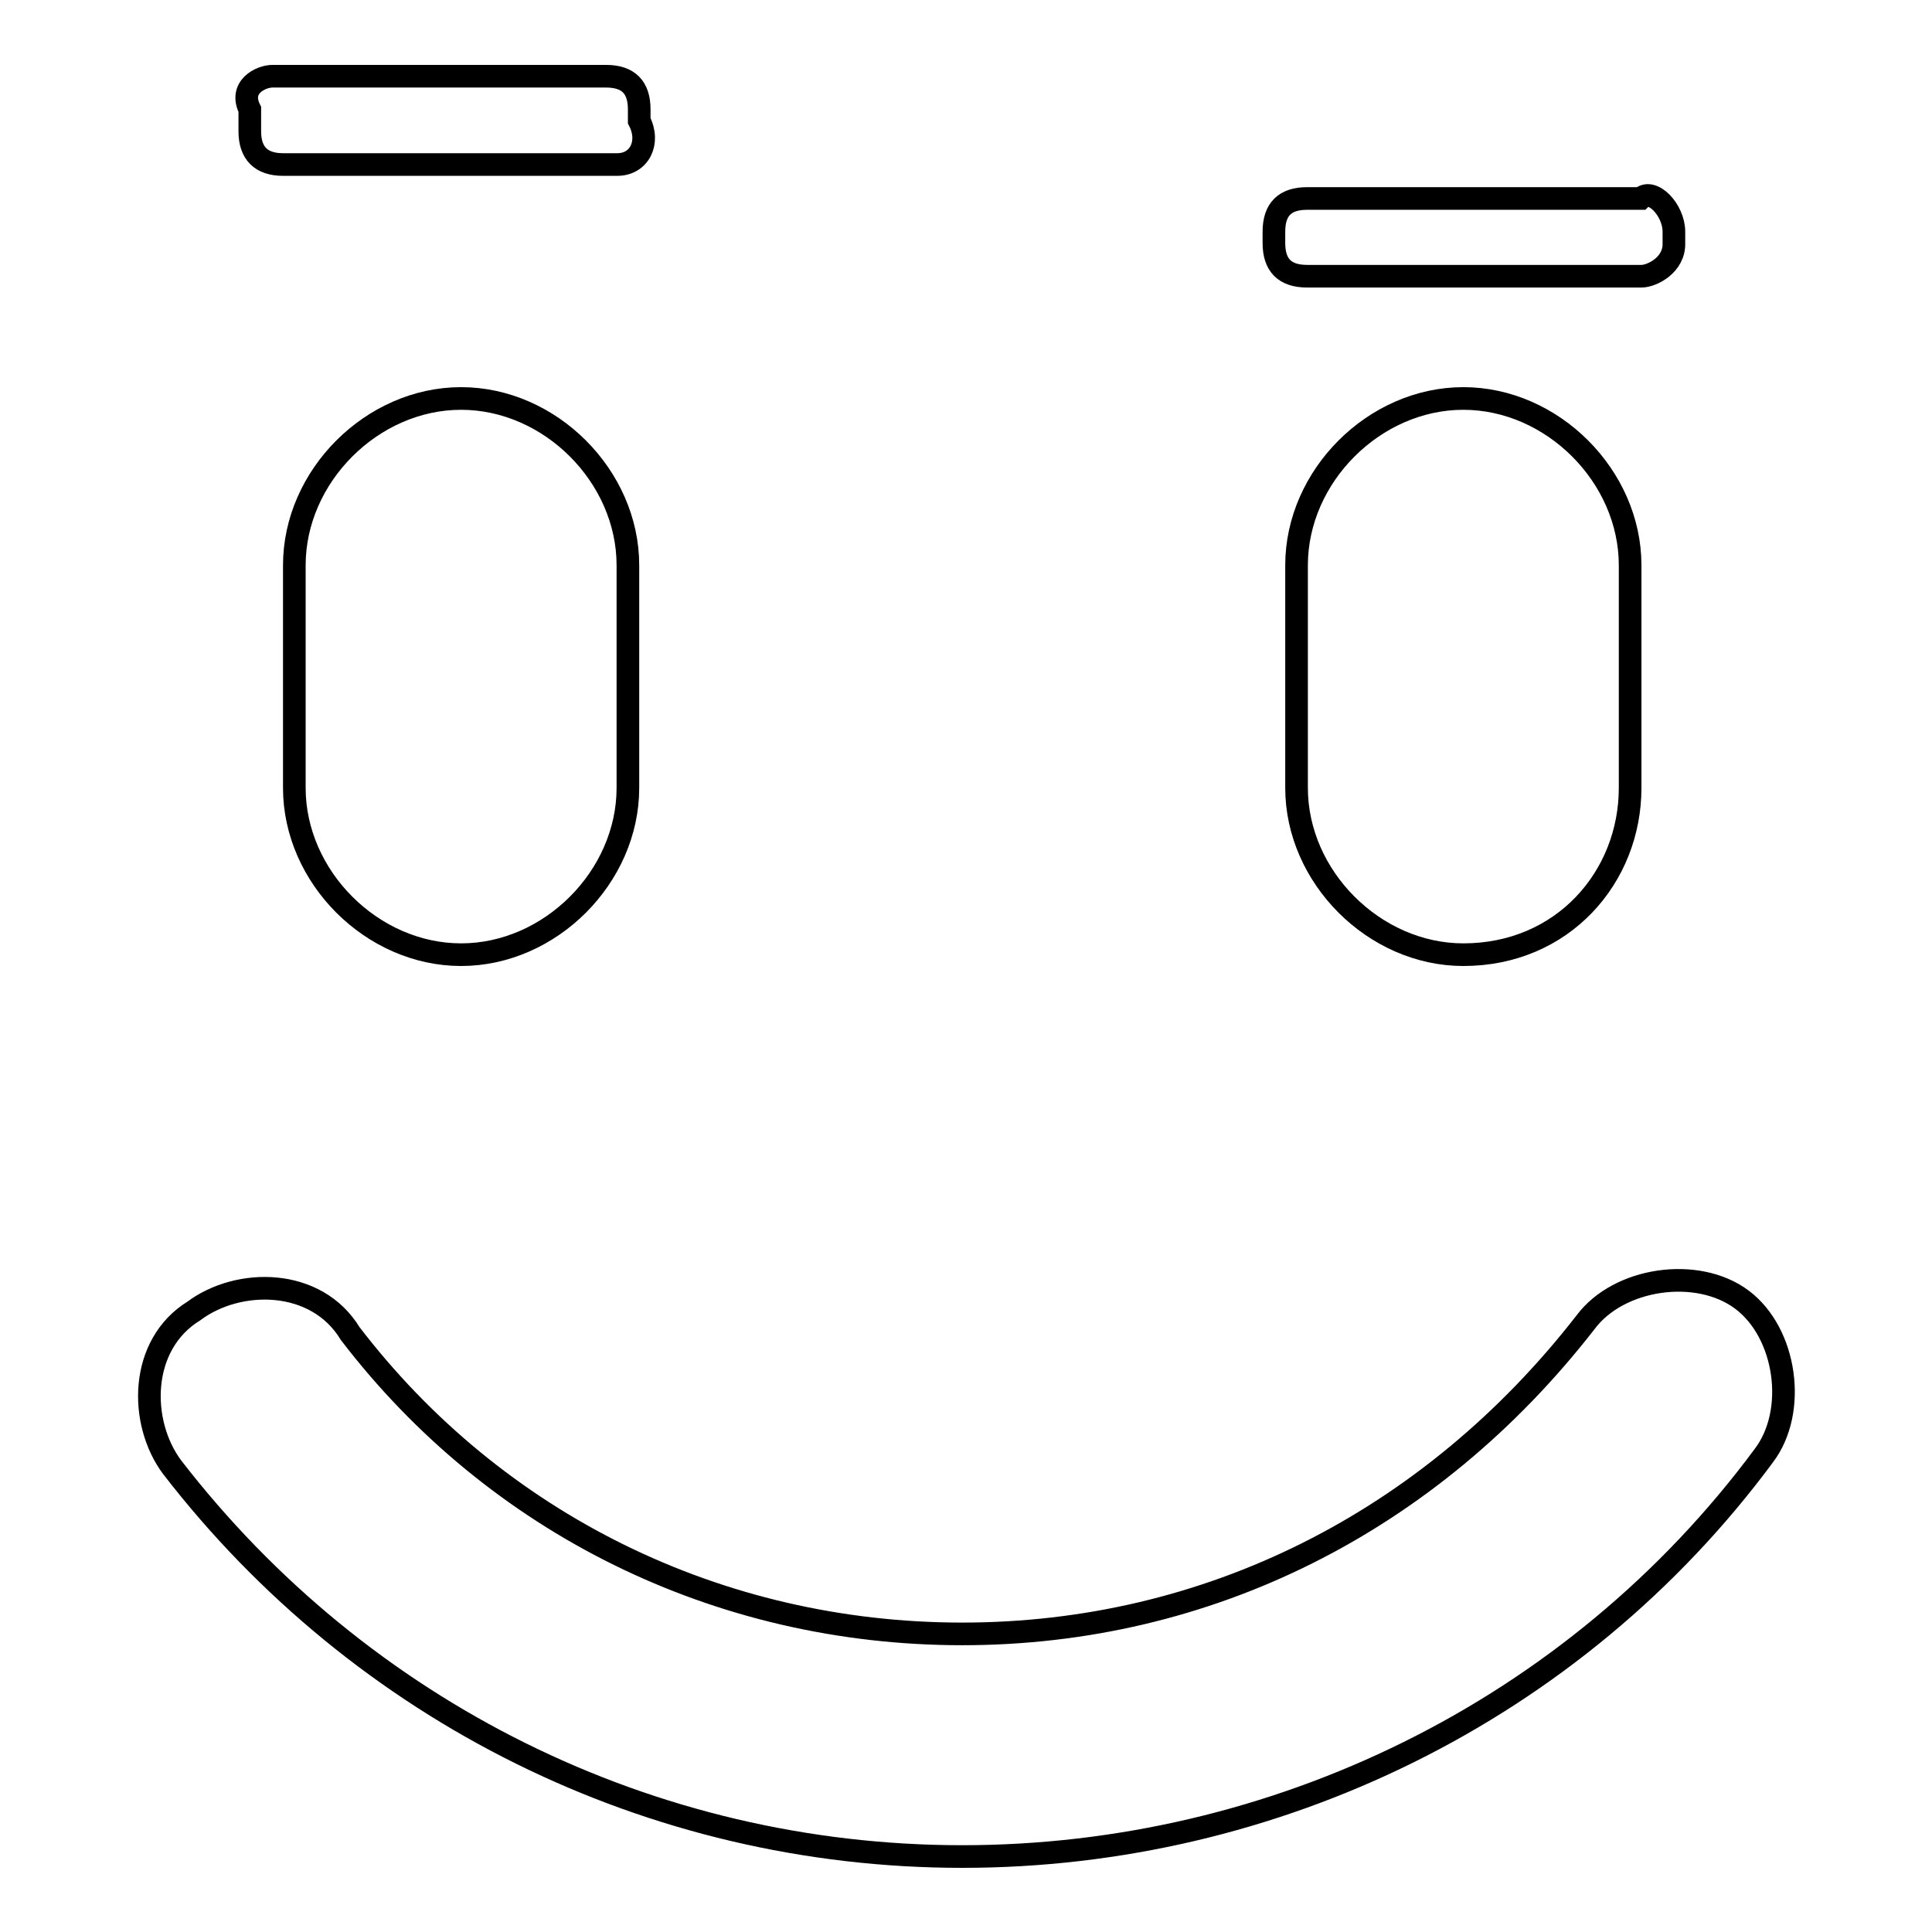 <?xml version="1.0" encoding="utf-8"?>
<!-- Svg Vector Icons : http://www.onlinewebfonts.com/icon -->
<!DOCTYPE svg PUBLIC "-//W3C//DTD SVG 1.1//EN" "http://www.w3.org/Graphics/SVG/1.1/DTD/svg11.dtd">
<svg version="1.1" xmlns="http://www.w3.org/2000/svg" xmlns:xlink="http://www.w3.org/1999/xlink" x="0px" y="0px" viewBox="0 0 256 256" enable-background="new 0 0 256 256" xml:space="preserve">
<g><g><path stroke-width="3" fill-opacity="0" stroke="#000000"  d="M127.5,246c-41.3,0-79.7-19.2-104.7-51.6c-4.4-5.9-4.4-16.2,2.9-20.7c5.9-4.4,16.2-4.4,20.7,3c19.2,25.1,48.7,39.8,81.1,39.8c32.5,0,62-14.8,82.6-41.3c4.4-5.9,14.8-7.4,20.7-3c5.9,4.4,7.4,14.8,2.9,20.7C208.6,226.8,168.8,246,127.5,246"/><path stroke-width="3" fill-opacity="0" stroke="#000000"  d="M61.1,126.5c-11.8,0-22.1-10.3-22.1-22.1V74.9c0-11.8,10.3-22.1,22.1-22.1c11.8,0,22.1,10.3,22.1,22.1v29.5C83.2,116.2,72.9,126.5,61.1,126.5L61.1,126.5z"/><path stroke-width="3" fill-opacity="0" stroke="#000000"  d="M193.9,126.5c-11.8,0-22.1-10.3-22.1-22.1V74.9c0-11.8,10.3-22.1,22.1-22.1S216,63.1,216,74.9v29.5C216,116.2,207.1,126.5,193.9,126.5L193.9,126.5z"/><path stroke-width="3" fill-opacity="0" stroke="#000000"  d="M81.8,21.8H37.5c-2.9,0-4.4-1.5-4.4-4.4v-2.9c-1.5-3,1.5-4.4,3-4.4h44.2c3,0,4.4,1.5,4.4,4.4v1.5C86.2,18.9,84.7,21.8,81.8,21.8z"/><path stroke-width="3" fill-opacity="0" stroke="#000000"  d="M217.5,36.6h-44.3c-3,0-4.4-1.5-4.4-4.4v-1.5c0-3,1.5-4.4,4.4-4.4h44.2c1.5-1.5,4.4,1.5,4.4,4.4v1.5C221.9,35.1,218.9,36.6,217.5,36.6z"/></g></g>
</svg>